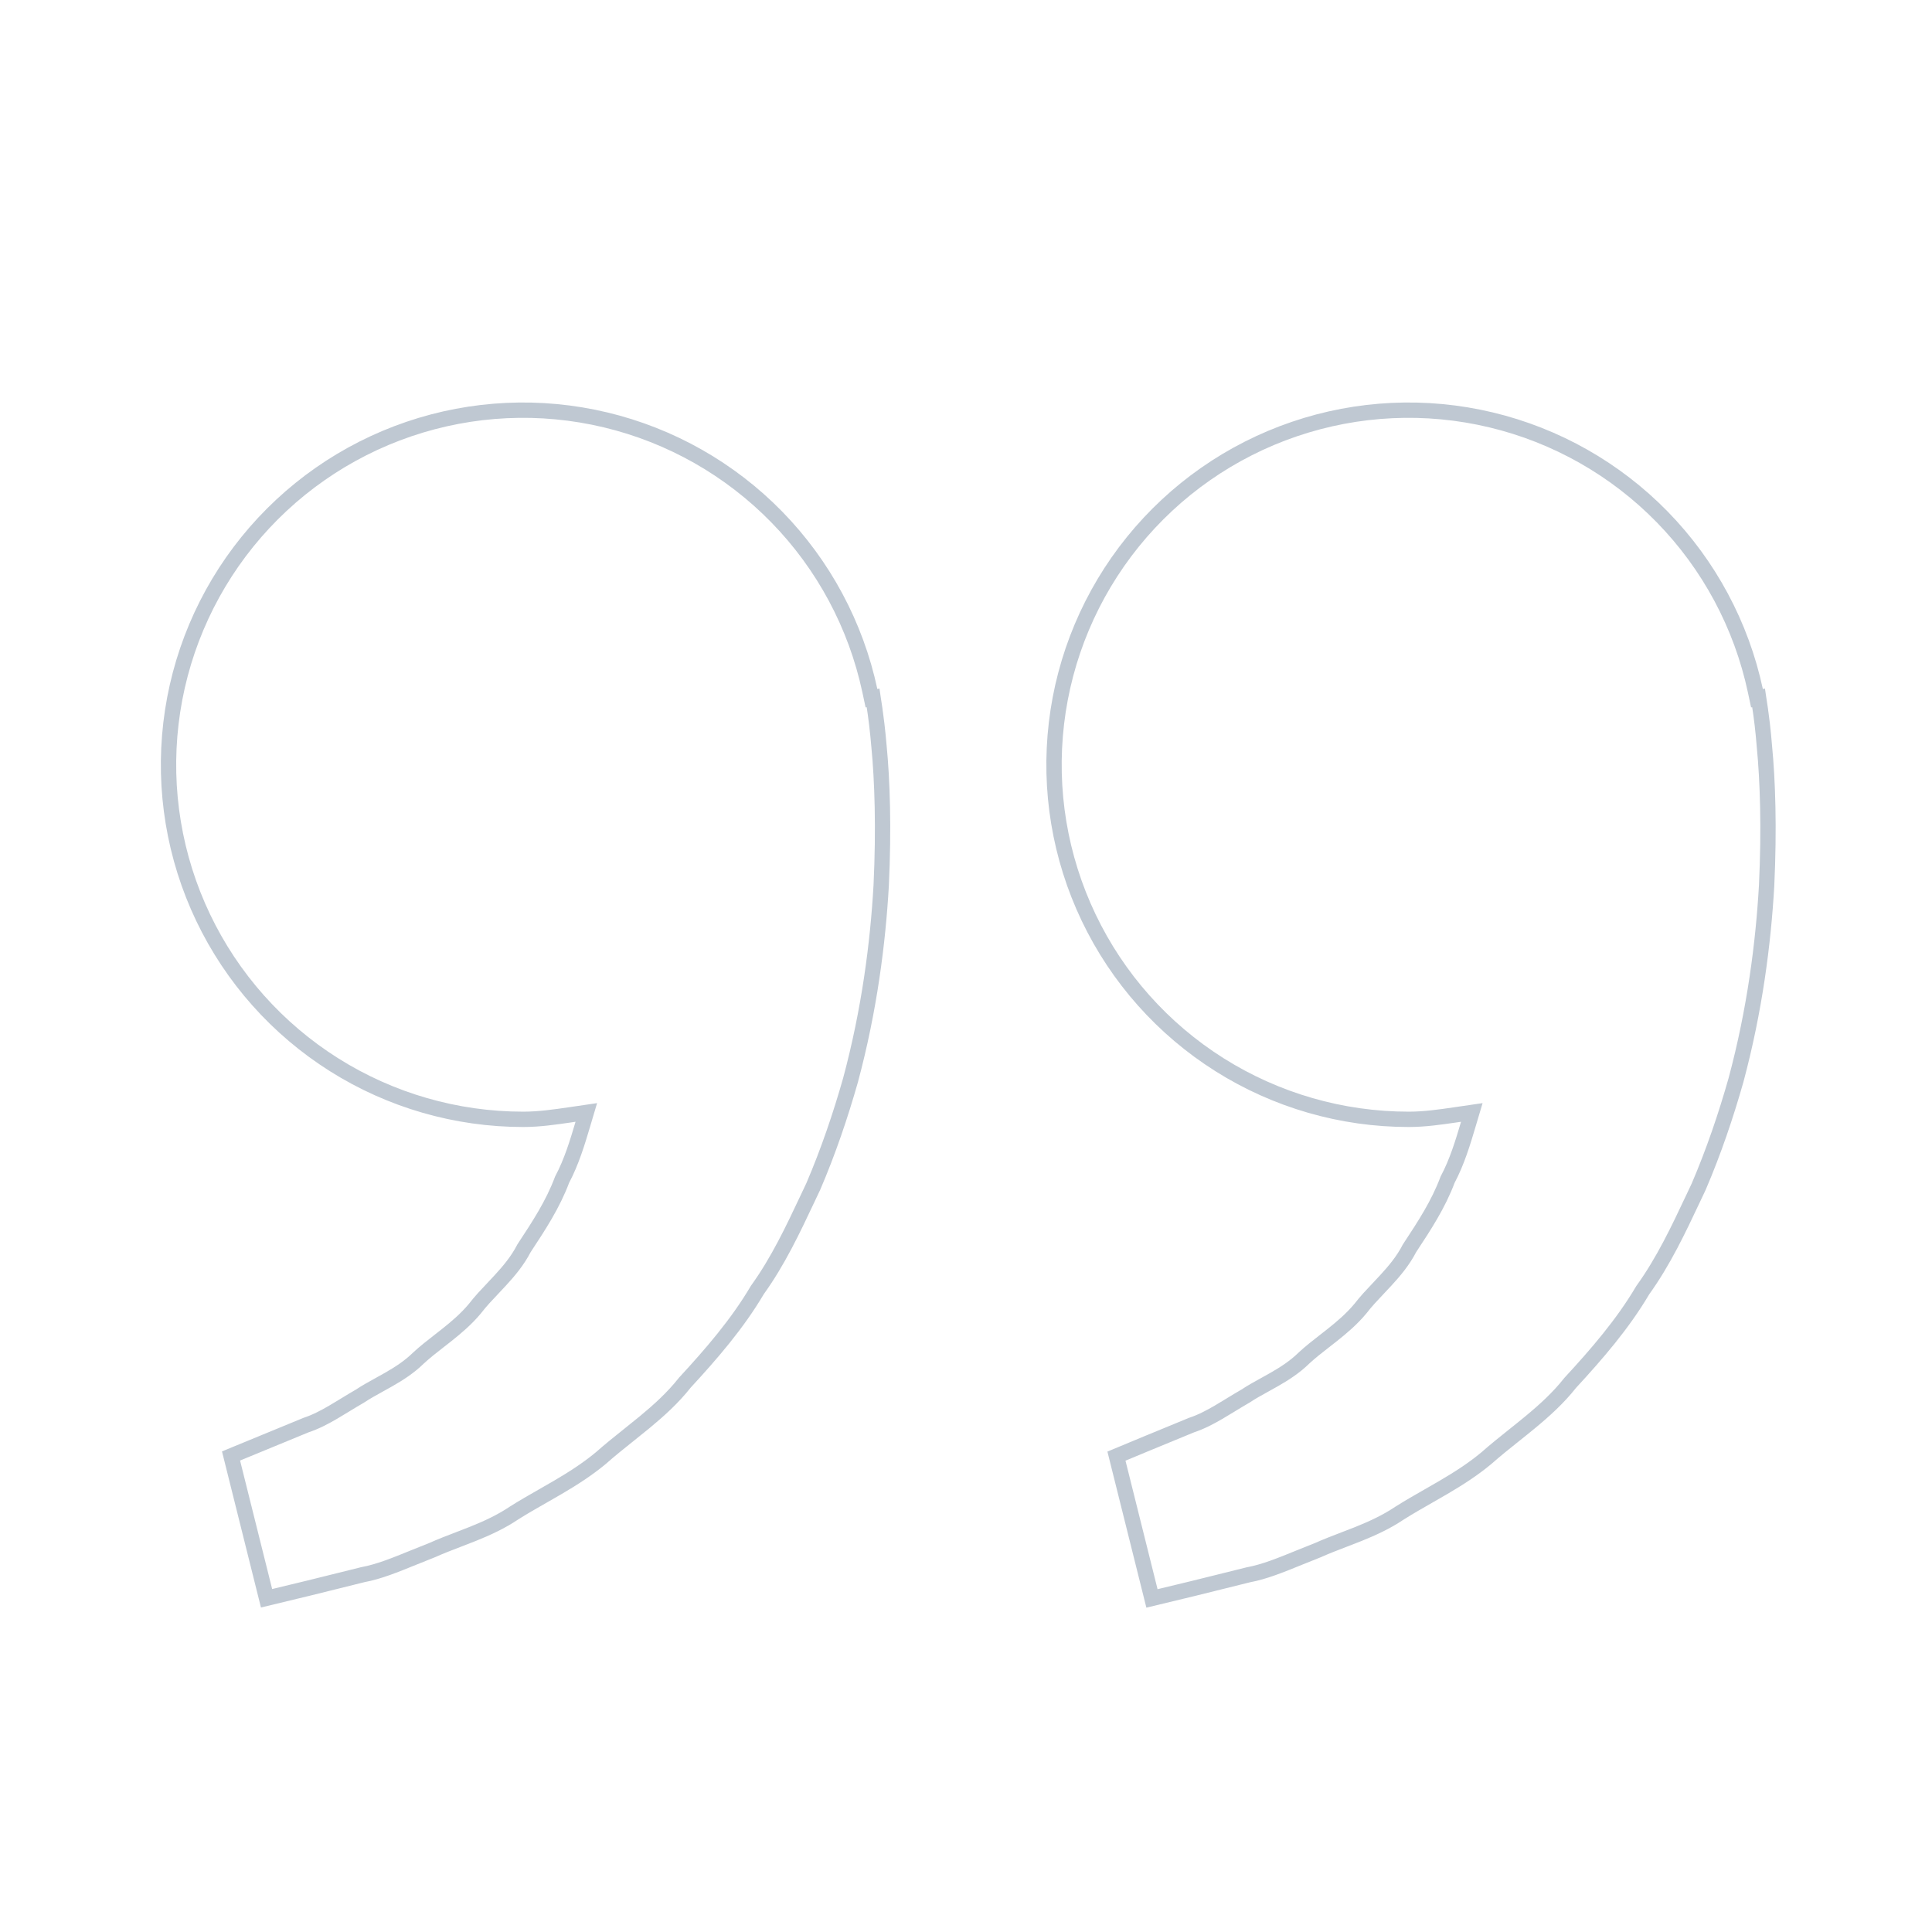 <?xml version="1.0" encoding="UTF-8"?> <svg xmlns="http://www.w3.org/2000/svg" width="126" height="126" viewBox="0 0 126 126" fill="none"> <path d="M115.236 45.785L114.742 45.862C114.886 46.788 114.995 47.719 115.068 48.654L115.068 48.654L115.069 48.663C115.287 50.904 115.391 54.014 115.214 57.761C115 61.498 114.448 65.86 113.215 70.448C112.565 72.738 111.77 75.091 110.785 77.389C110.669 77.633 110.554 77.877 110.44 78.12C109.457 80.207 108.496 82.247 107.149 84.123L107.136 84.141L107.125 84.16C105.825 86.359 104.144 88.301 102.415 90.176L102.402 90.19L102.39 90.205C101.63 91.167 100.729 91.984 99.781 92.767C99.445 93.045 99.098 93.322 98.75 93.6C98.135 94.091 97.515 94.586 96.944 95.092C96.058 95.831 95.107 96.435 94.141 97.002C93.814 97.195 93.481 97.385 93.147 97.575C92.51 97.939 91.873 98.303 91.275 98.682L91.275 98.682L91.264 98.689C90.408 99.262 89.512 99.672 88.608 100.036C88.296 100.161 87.976 100.284 87.656 100.406C87.075 100.629 86.493 100.851 85.952 101.095C85.524 101.261 85.114 101.428 84.72 101.588C83.513 102.08 82.448 102.513 81.424 102.702L81.408 102.705L81.392 102.709C80.592 102.912 79.859 103.092 79.187 103.257C78.684 103.381 78.215 103.497 77.778 103.606C77.777 103.606 77.776 103.607 77.776 103.607L75.128 104.245L72.812 94.965L74.901 94.096L74.903 94.096L77.714 92.938C78.325 92.737 78.904 92.434 79.467 92.105C79.725 91.955 79.984 91.797 80.242 91.639L80.326 91.587C80.615 91.411 80.904 91.235 81.202 91.064L81.216 91.056L81.231 91.047C81.615 90.791 82.022 90.566 82.458 90.326C82.663 90.213 82.875 90.097 83.093 89.971C83.755 89.593 84.443 89.156 85.047 88.562C85.461 88.179 85.911 87.828 86.386 87.458C86.542 87.337 86.7 87.214 86.86 87.087C87.5 86.58 88.157 86.025 88.719 85.349L88.725 85.341L88.731 85.334C89.086 84.873 89.482 84.455 89.9 84.014C90.053 83.852 90.209 83.687 90.366 83.516C90.934 82.901 91.503 82.227 91.923 81.412L91.988 81.312C92.88 79.957 93.805 78.552 94.409 76.935C95.026 75.778 95.408 74.501 95.765 73.301L95.988 72.551L95.214 72.664C95.132 72.676 95.05 72.688 94.969 72.7C93.926 72.852 92.918 73 91.873 73H91.873C87.506 73.001 83.228 71.766 79.534 69.438C75.84 67.109 72.881 63.783 70.999 59.842C69.116 55.902 68.388 51.509 68.899 47.172C69.409 42.836 71.137 38.732 73.882 35.336C76.628 31.94 80.279 29.391 84.412 27.984C88.546 26.576 92.994 26.368 97.241 27.384C101.488 28.399 105.361 30.596 108.412 33.72C111.462 36.845 113.566 40.769 114.479 45.039L114.585 45.536L114.69 45.512L114.741 45.859L115.236 45.785ZM56.835 45.536L56.94 45.512L56.991 45.859L57.486 45.785L56.992 45.862C57.135 46.786 57.246 47.714 57.323 48.646L57.323 48.646L57.324 48.653C57.542 50.894 57.647 54.003 57.469 57.75C57.256 61.487 56.703 65.849 55.471 70.437C54.82 72.728 54.025 75.081 53.04 77.379C52.924 77.623 52.81 77.866 52.695 78.109C51.712 80.196 50.751 82.237 49.404 84.113L49.391 84.131L49.38 84.15C48.08 86.349 46.399 88.291 44.67 90.166L44.657 90.18L44.646 90.195C43.886 91.156 42.984 91.974 42.036 92.757C41.7 93.034 41.353 93.311 41.005 93.589C40.39 94.08 39.77 94.575 39.199 95.082C38.313 95.82 37.362 96.425 36.397 96.992C36.069 97.184 35.736 97.374 35.403 97.565C34.766 97.928 34.128 98.292 33.53 98.671L33.53 98.671L33.52 98.678C32.664 99.251 31.767 99.662 30.863 100.025C30.551 100.151 30.231 100.273 29.911 100.396C29.33 100.618 28.748 100.841 28.207 101.084C27.779 101.251 27.37 101.417 26.975 101.578C25.768 102.069 24.703 102.503 23.68 102.692L23.663 102.695L23.648 102.699C22.848 102.901 22.115 103.081 21.443 103.247C20.94 103.37 20.471 103.486 20.034 103.596C20.033 103.596 20.032 103.596 20.031 103.596L17.384 104.235L15.067 94.954C15.141 94.923 15.225 94.888 15.318 94.85C15.741 94.675 16.361 94.419 17.15 94.097L17.151 94.096L19.964 92.938C20.575 92.737 21.154 92.434 21.717 92.105C21.974 91.956 22.233 91.797 22.492 91.639L22.576 91.587C22.865 91.411 23.154 91.235 23.452 91.064L23.466 91.056L23.48 91.047C23.865 90.791 24.272 90.566 24.708 90.326C24.913 90.213 25.125 90.097 25.343 89.971C26.005 89.593 26.693 89.156 27.297 88.562C27.711 88.179 28.161 87.828 28.636 87.458C28.792 87.337 28.95 87.214 29.11 87.087C29.75 86.58 30.407 86.025 30.969 85.349L30.975 85.341L30.981 85.334C31.336 84.873 31.732 84.455 32.15 84.014C32.303 83.852 32.459 83.687 32.616 83.516C33.184 82.901 33.753 82.227 34.173 81.412C34.194 81.379 34.216 81.346 34.238 81.312C35.13 79.957 36.055 78.552 36.659 76.935C37.276 75.778 37.658 74.501 38.015 73.301L38.238 72.551L37.464 72.664C37.382 72.676 37.3 72.688 37.219 72.7C36.176 72.852 35.168 73 34.123 73H34.123C29.756 73.001 25.478 71.766 21.784 69.438C18.09 67.109 15.131 63.783 13.248 59.842C11.366 55.902 10.638 51.509 11.149 47.172C11.659 42.836 13.387 38.732 16.132 35.336C18.878 31.94 22.529 29.391 26.662 27.984C30.796 26.576 35.244 26.368 39.491 27.384C43.738 28.399 47.611 30.596 50.662 33.72C53.712 36.845 55.816 40.769 56.729 45.039L56.835 45.536Z" stroke="#BFC8D2"></path> </svg> 